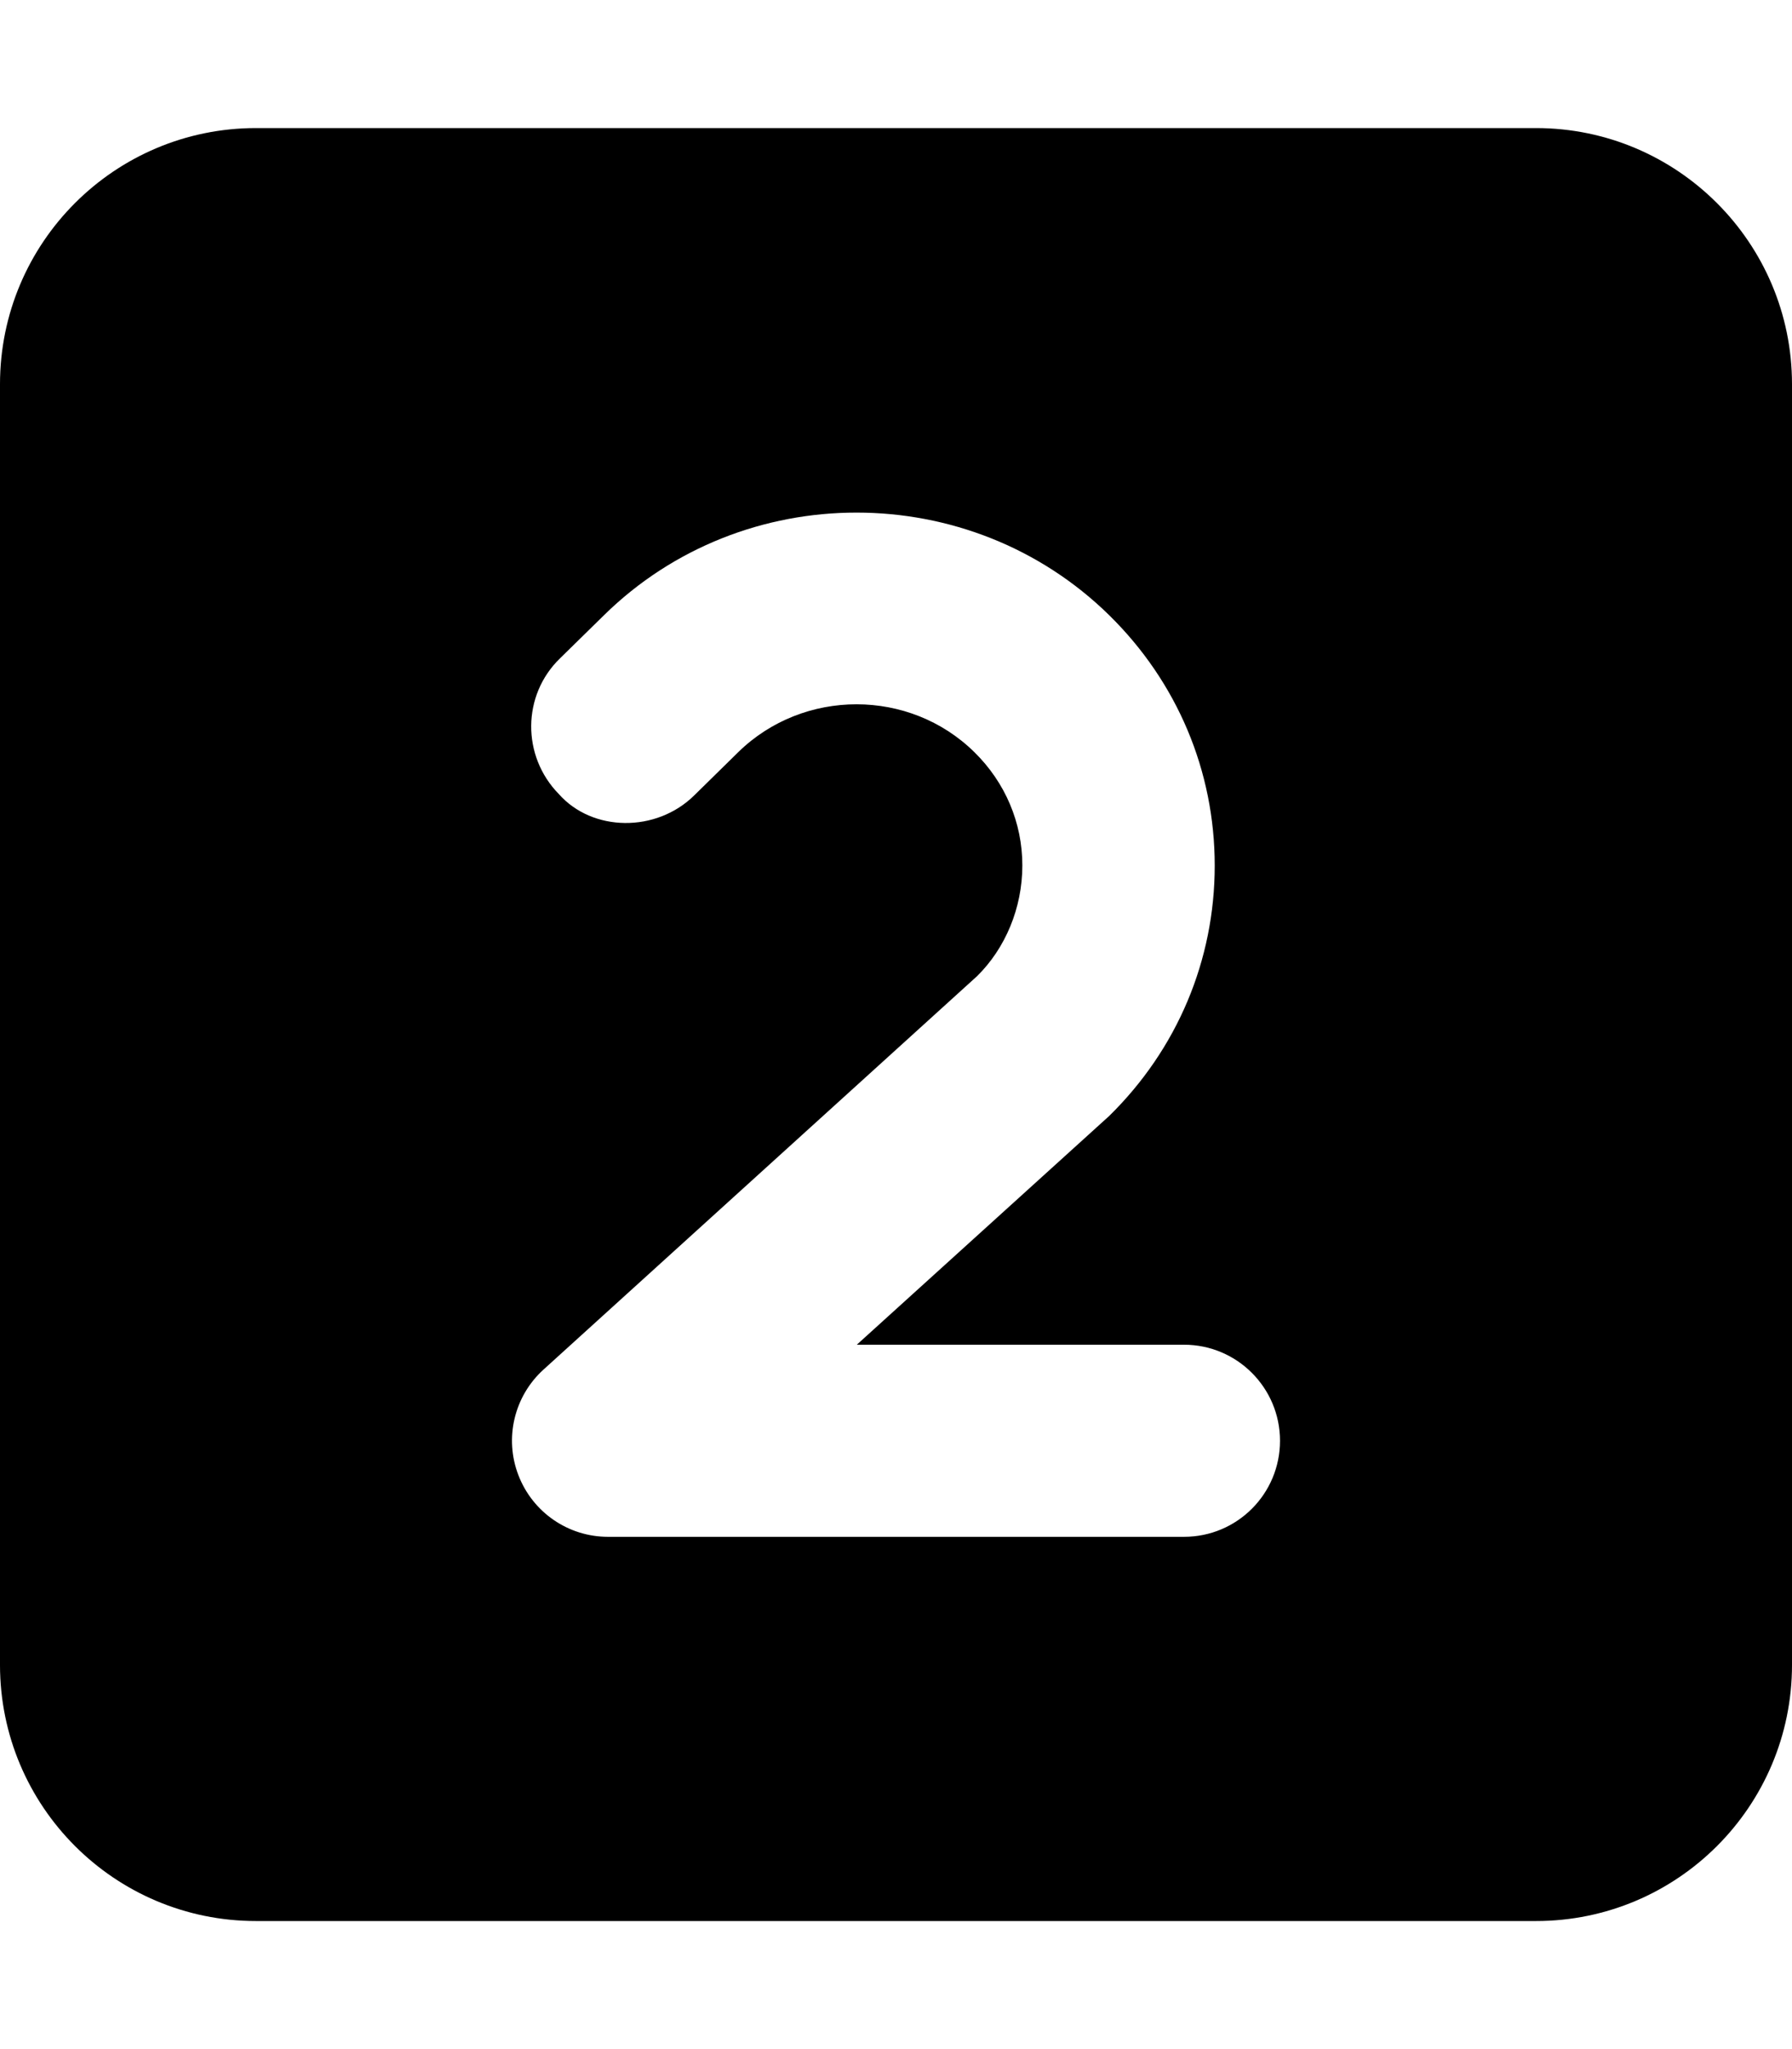 <svg xmlns="http://www.w3.org/2000/svg" viewBox="0 0 448 512"><!--! Font Awesome Pro 6.1.1 by @fontawesome - https://fontawesome.com License - https://fontawesome.com/license (Commercial License) Copyright 2022 Fonticons, Inc. --><path d="M384 32H64C28.65 32 0 60.65 0 96v320c0 35.35 28.65 64 64 64h320c35.35 0 64-28.65 64-64V96C448 60.65 419.3 32 384 32zM296 384h-144c-9.922 0-18.81-6.094-22.39-15.38c-3.578-9.25-1.078-19.75 6.266-26.41l108.4-98.31c7.047-6.938 11.31-17 11.31-27.66s-4.266-20.72-12-28.31C227.4 172 200.9 172 184.6 187.9L173.6 198.7C164.1 208.1 148.1 207.9 139.7 198.4C130.4 188.9 130.5 173.7 140 164.5l11-10.78c34.8-34.19 91.45-34.19 126.3 0c17 16.69 26.38 38.91 26.38 62.56s-9.375 45.88-26.38 62.56L214.2 336H296c13.25 0 24 10.75 24 24S309.3 384 296 384z"/></svg>